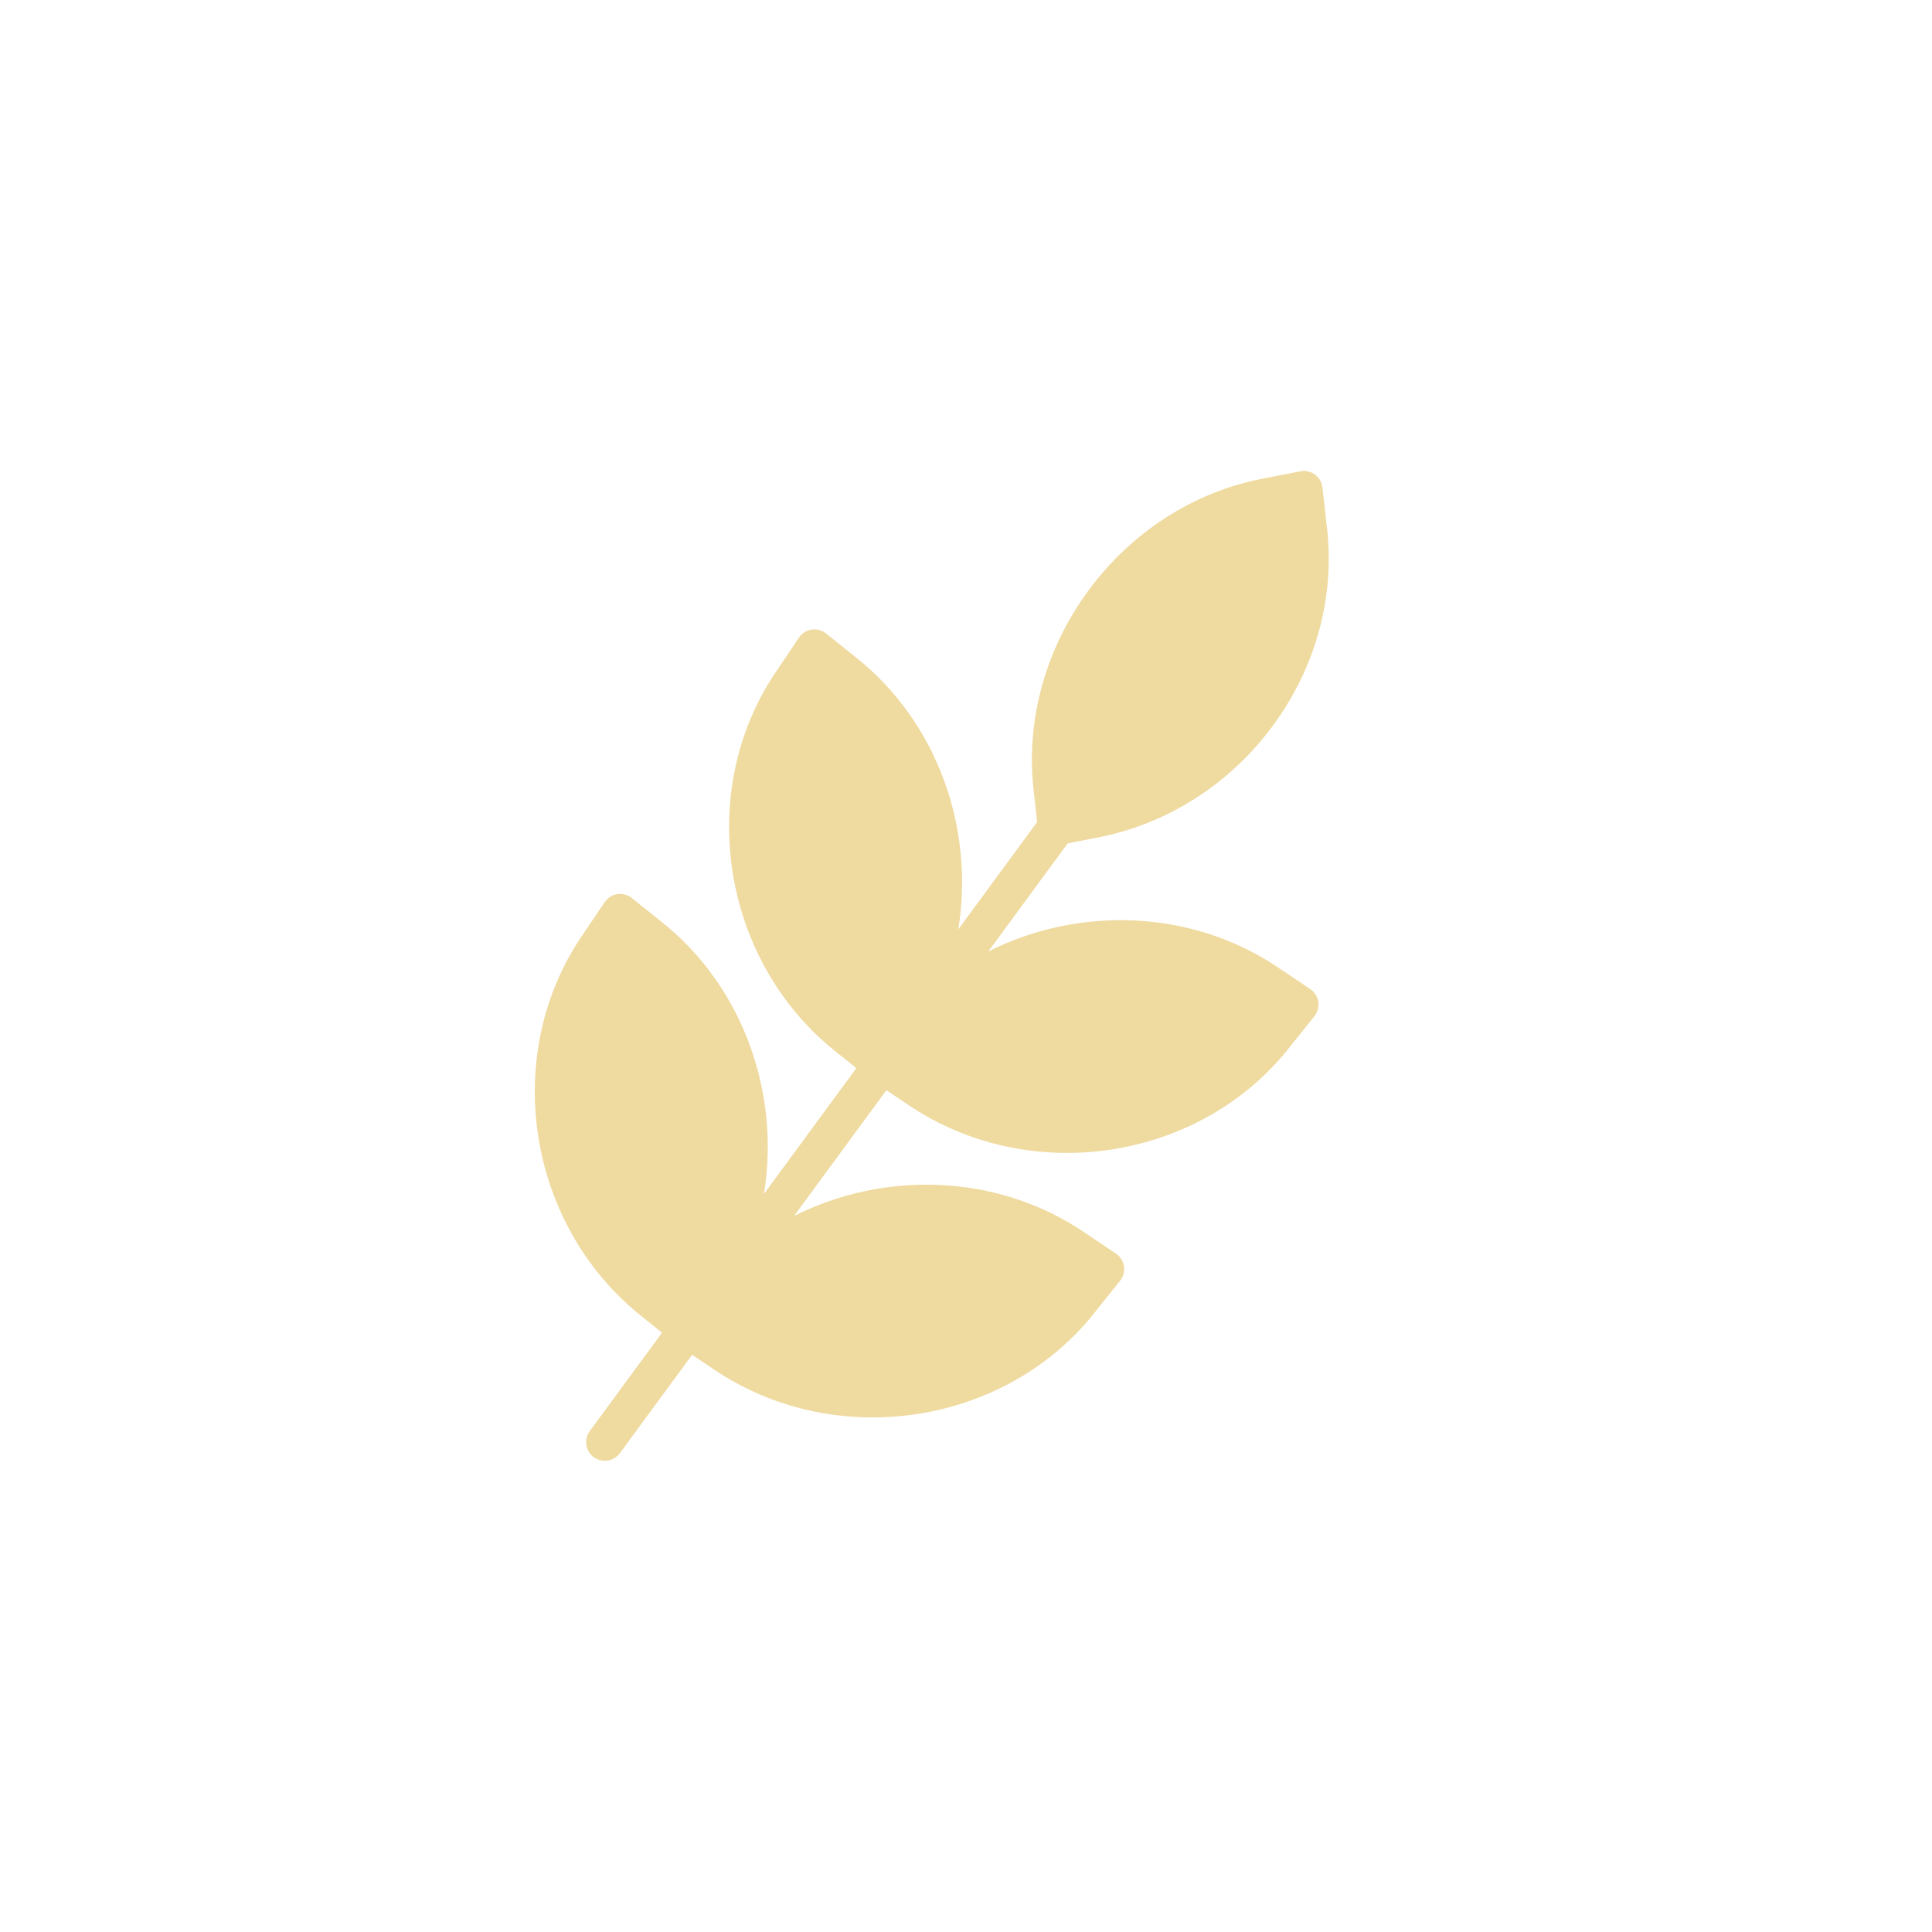 <svg width="34" height="34" viewBox="0 0 34 34" fill="none" xmlns="http://www.w3.org/2000/svg">
<path d="M15.96 19.428C18.115 20.902 21.148 20.437 22.724 18.392L23.131 17.884C23.16 17.848 23.18 17.807 23.192 17.764C23.204 17.72 23.206 17.674 23.2 17.629C23.193 17.584 23.177 17.541 23.152 17.503C23.128 17.465 23.096 17.432 23.058 17.406L22.517 17.043C20.985 15.996 18.988 15.941 17.393 16.744L18.79 14.842L19.294 14.743C21.86 14.261 23.676 11.787 23.345 9.227L23.273 8.58C23.268 8.535 23.254 8.491 23.231 8.452C23.208 8.412 23.178 8.378 23.141 8.351C23.105 8.325 23.063 8.306 23.019 8.296C22.974 8.286 22.928 8.285 22.884 8.294L22.244 8.419C19.706 8.897 17.889 11.371 18.193 13.932L18.252 14.466L16.864 16.356C17.153 14.593 16.504 12.704 15.048 11.557L14.537 11.148C14.502 11.12 14.461 11.099 14.417 11.087C14.373 11.075 14.328 11.073 14.283 11.08C14.238 11.087 14.195 11.103 14.157 11.127C14.118 11.152 14.085 11.184 14.06 11.221L13.697 11.762C12.217 13.877 12.681 16.911 14.73 18.525L15.071 18.797L13.444 21.012C13.734 19.249 13.084 17.36 11.629 16.212L11.118 15.803C11.083 15.775 11.042 15.755 10.998 15.743C10.954 15.731 10.908 15.729 10.863 15.735C10.819 15.742 10.775 15.758 10.737 15.783C10.699 15.807 10.666 15.839 10.641 15.877L10.277 16.417C8.798 18.533 9.262 21.567 11.311 23.18L11.651 23.453L10.379 25.185C10.328 25.255 10.306 25.343 10.319 25.429C10.332 25.515 10.379 25.593 10.449 25.644C10.519 25.695 10.607 25.717 10.693 25.704C10.779 25.691 10.856 25.644 10.908 25.574L12.18 23.842L12.54 24.084C14.695 25.557 17.729 25.092 19.305 23.047L19.712 22.539C19.74 22.504 19.761 22.463 19.773 22.419C19.784 22.375 19.787 22.329 19.78 22.284C19.773 22.239 19.757 22.197 19.733 22.158C19.709 22.12 19.677 22.087 19.639 22.062L19.098 21.698C17.566 20.651 15.569 20.596 13.974 21.399L15.599 19.186L15.96 19.428Z" fill="#EFDAA0"/>
</svg>
